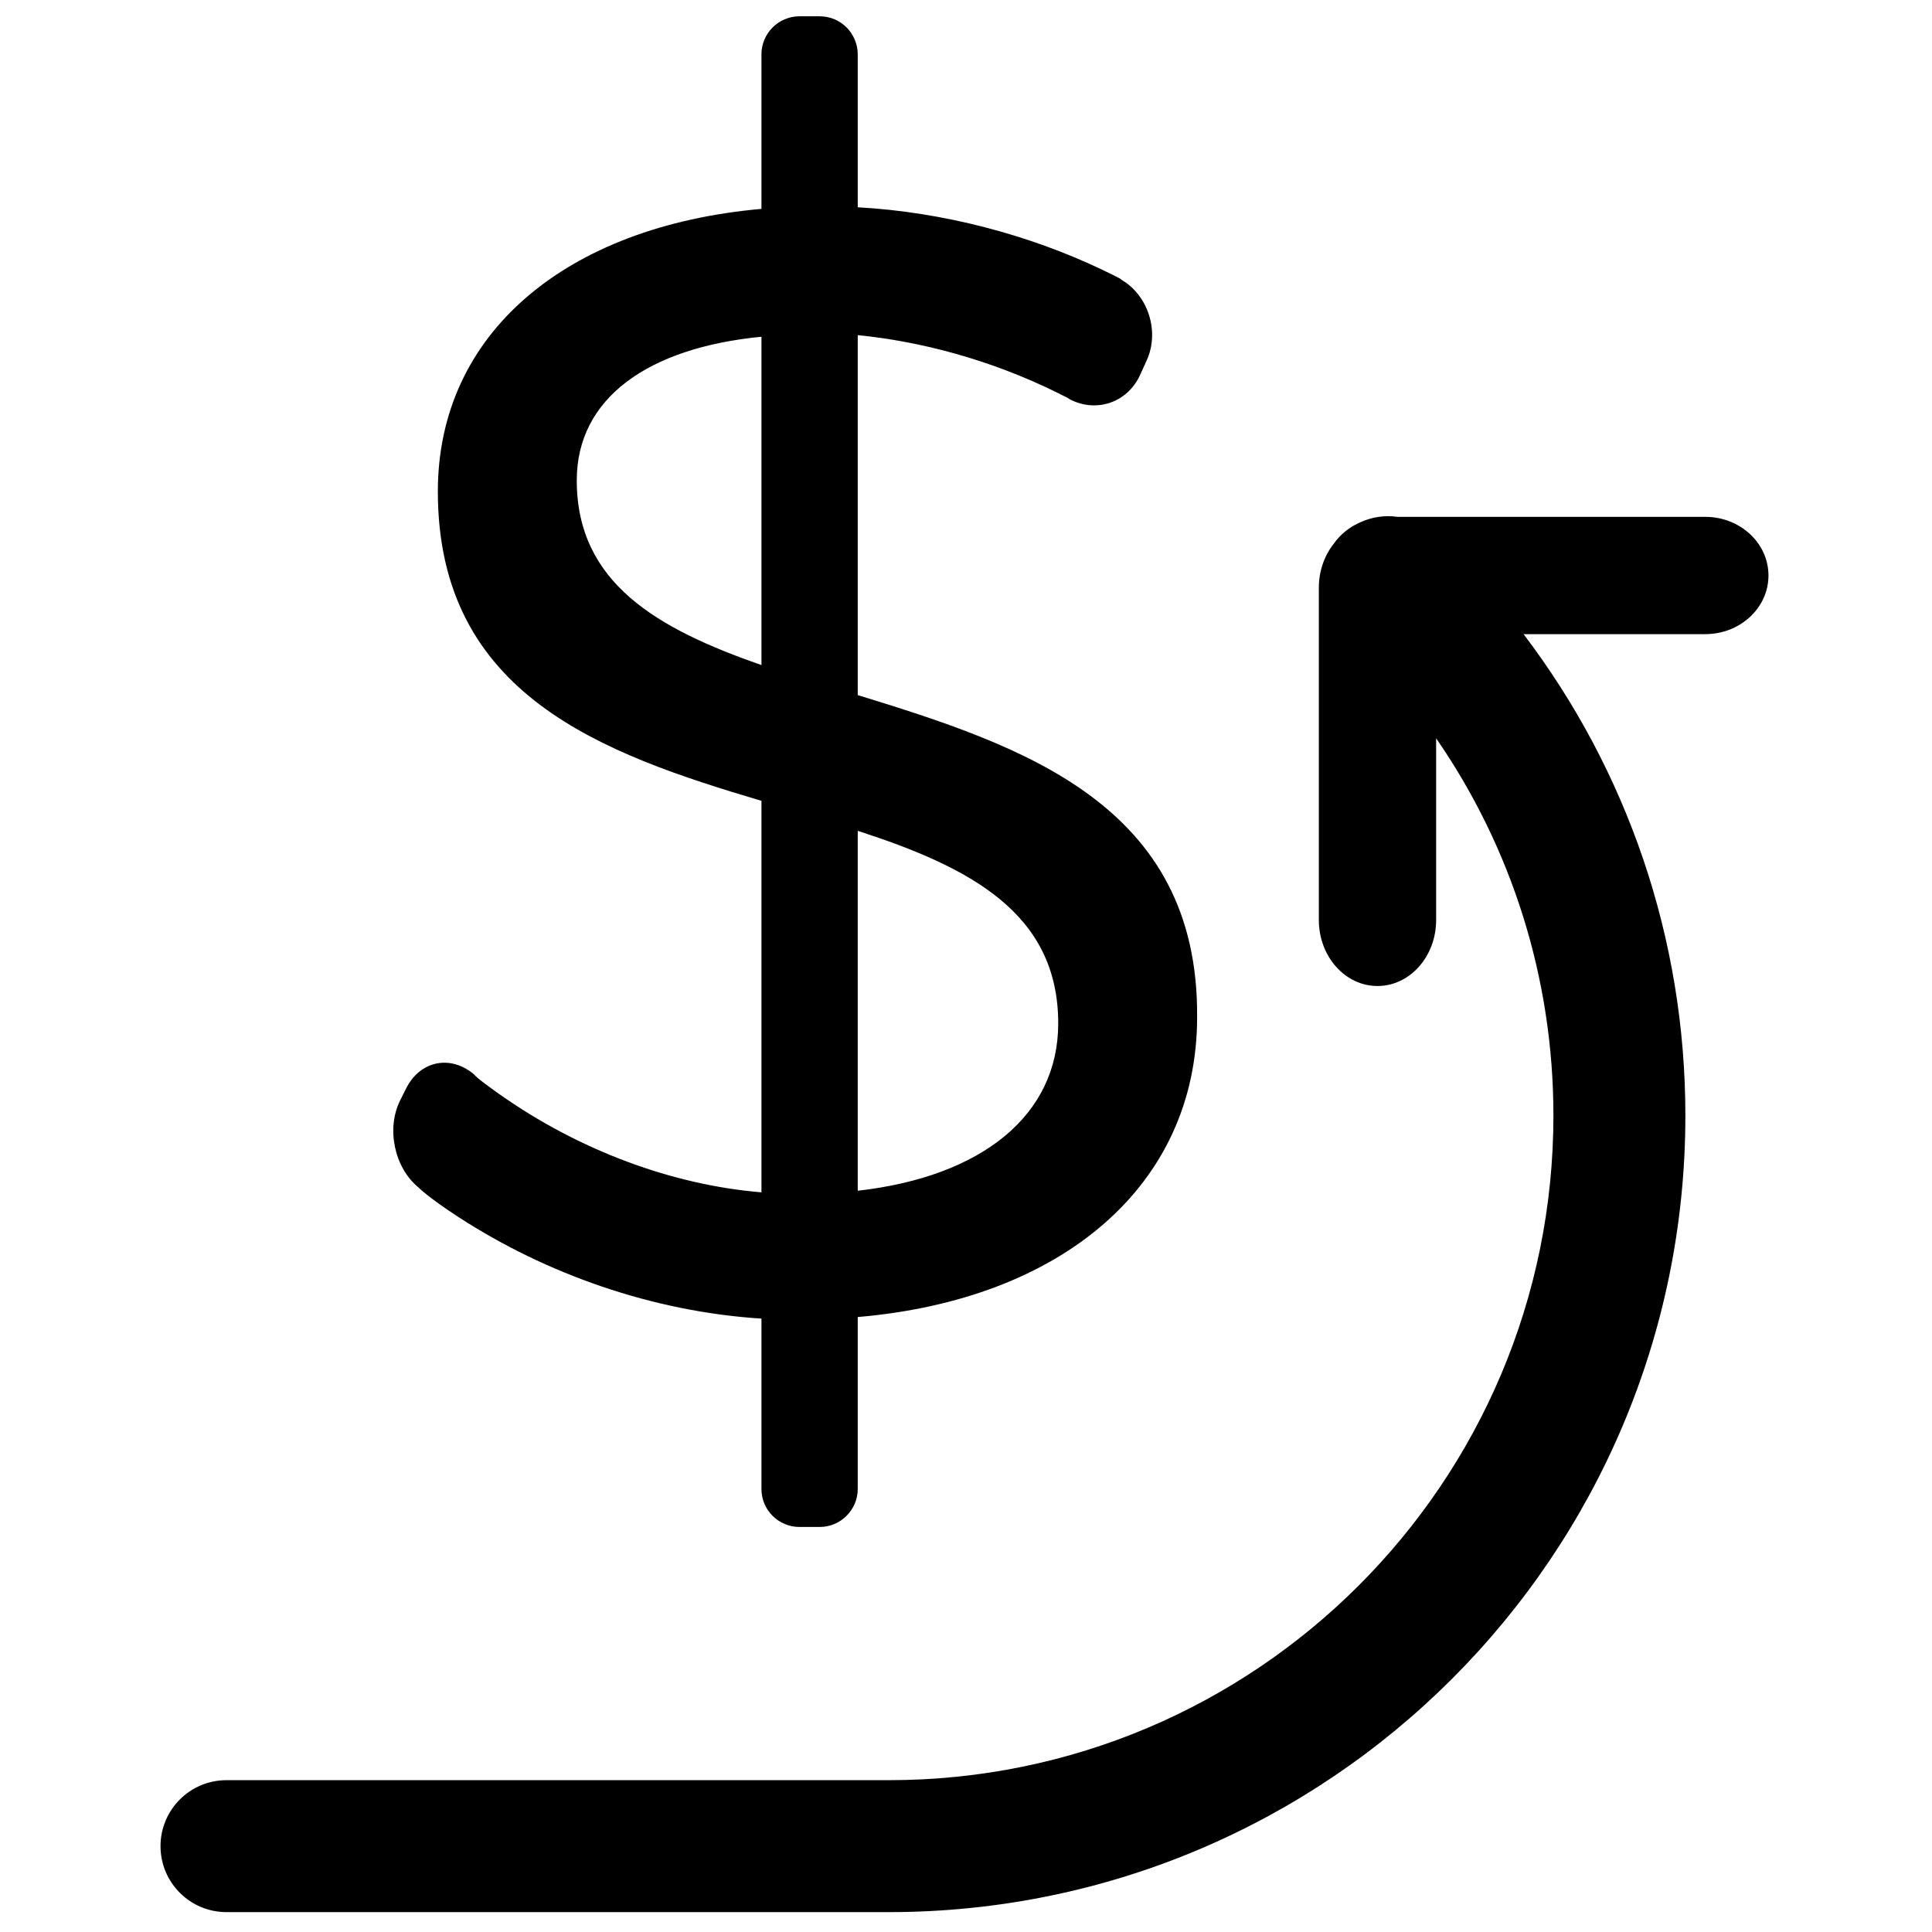 <?xml version="1.0" encoding="UTF-8"?>
<!-- Uploaded to: ICON Repo, www.svgrepo.com, Generator: ICON Repo Mixer Tools -->
<svg width="800px" height="800px" version="1.1" viewBox="144 144 512 512" xmlns="http://www.w3.org/2000/svg">
 <defs>
  <clipPath id="a">
   <path d="m248 148.09h214v400.91h-214z"/>
  </clipPath>
 </defs>
 <g clip-path="url(#a)">
  <path d="m371.31 232.82c16.449 1.613 35.133 6.457 52.988 15.301 5.305 2.629 2.566 1.34 2.566 1.34 7.211 4.211 15.863 1.426 19.293-6.137l1.746-3.852c3.445-7.602 0.406-17.266-6.832-21.398 0 0 1.328 0.398-5.266-2.731-19.09-9.062-41.793-15.164-64.496-16.41v-40.492c0-5.59-4.504-10.121-10.086-10.121h-5.344c-5.57 0-10.086 4.527-10.086 10.082v40.953c-51.875 4.602-85.758 33.047-85.758 74.883 0 53.961 43.504 69.441 85.758 81.992v103.75c-23.547-1.938-48.336-11.082-69.574-26.102-6.309-4.457-6.473-5.043-6.473-5.043-6.289-5.441-14.434-3.758-18.121 3.621l-1.586 3.172c-3.723 7.441-1.535 17.859 4.906 23.098 0 0 2.562 2.633 10.727 7.918 22.992 14.895 51.102 24.949 80.121 26.801v45.156c0 5.559 4.504 10.062 10.086 10.062h5.344c5.57 0 10.086-4.551 10.086-10.074v-45.562c53.965-4.602 89.941-34.723 89.941-79.484 0.418-56.473-46.434-71.953-89.941-85.34zm-74.461 38.488c0-21.754 18.824-35.141 48.945-38.07v87.016c-27.609-9.621-48.945-21.754-48.945-48.945zm127.59 143.91c0 24.262-20.078 40.578-53.129 44.344v-95.383c29.703 9.625 53.129 21.754 53.129 51.039z" fill-rule="evenodd"/>
 </g>
 <path d="m524.59 339.66c19.992 28.941 31.082 63.555 31.082 99.965 0 97.281-78.859 176.14-176.14 176.14h-175.51c-9.656 0-17.484 7.828-17.484 17.484s7.828 17.484 17.484 17.484h175.51c116.59 0 211.11-94.516 211.11-211.11 0-46.914-15.398-91.395-42.883-127.57h48.152c9.25 0 16.75-6.957 16.75-15.543 0-8.582-7.5-15.539-16.75-15.539h-81.559c-3.266-0.465-6.629-0.008-9.672 1.363-2.941 1.227-5.43 3.223-7.176 5.707-2.484 3.102-3.996 7.207-3.996 11.707v88.07c0 9.656 6.957 17.484 15.539 17.484 8.586 0 15.543-7.828 15.543-17.484z" fill-rule="evenodd"/>
</svg>